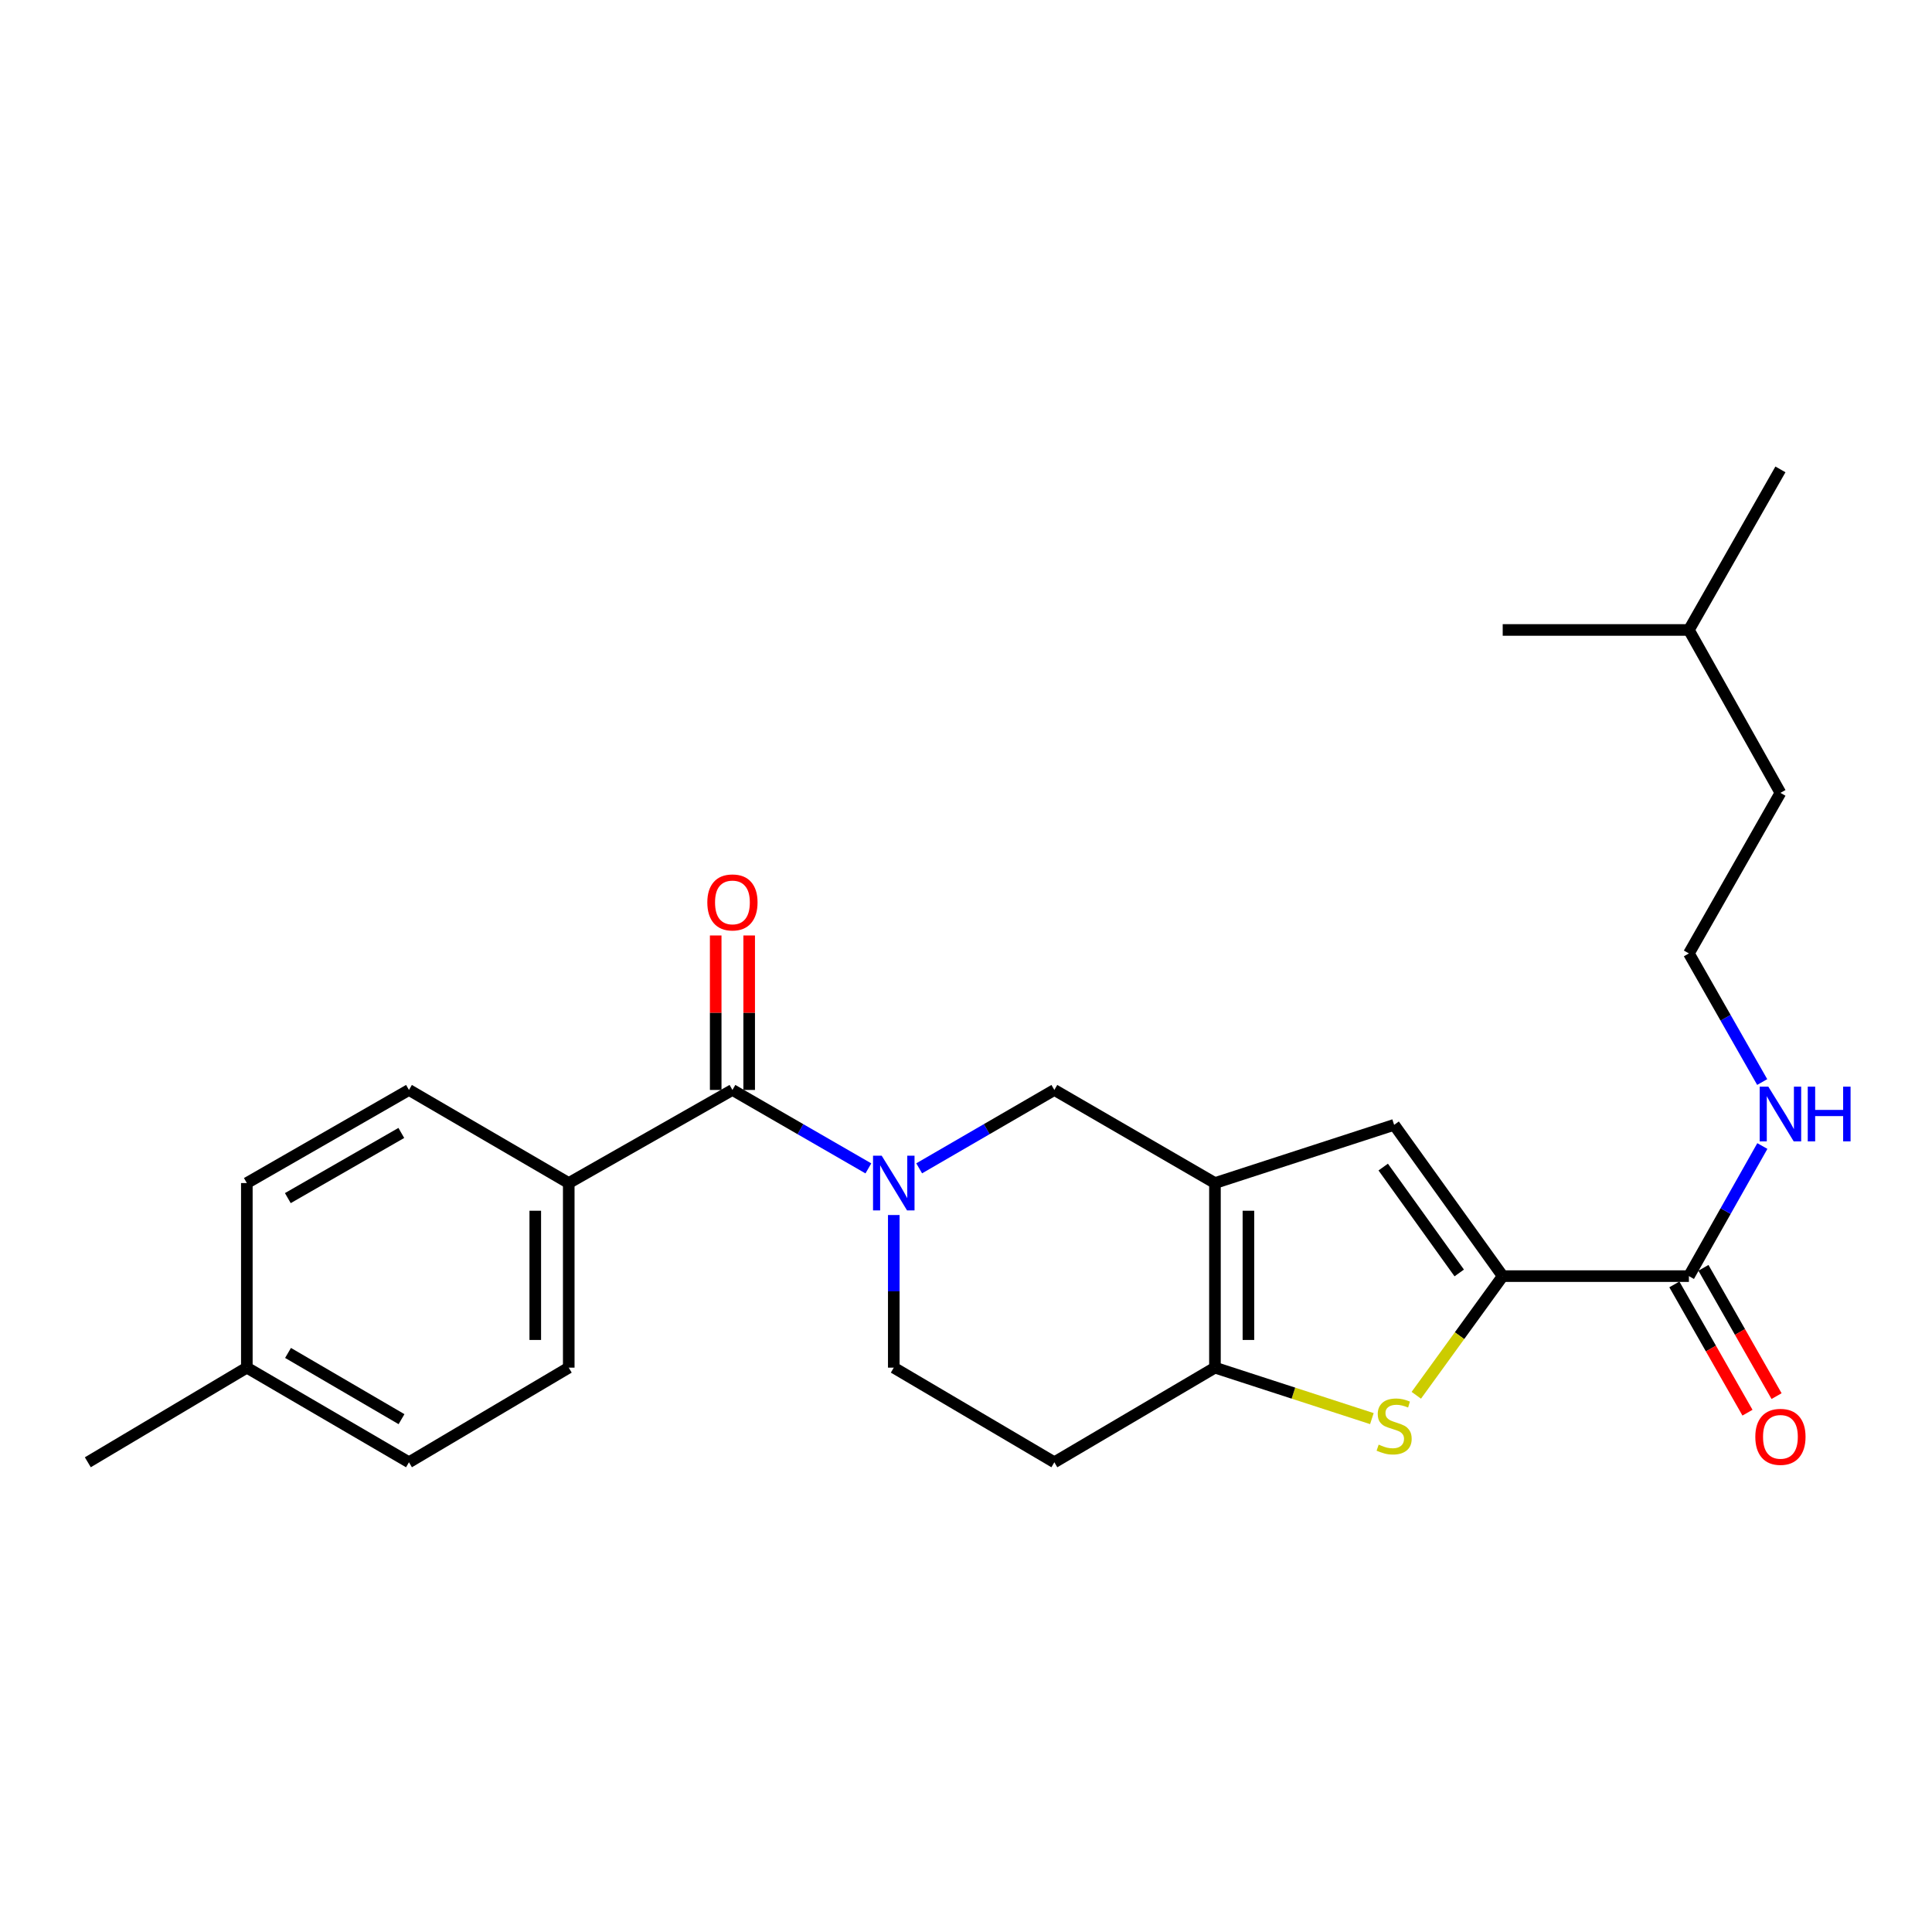 <?xml version='1.0' encoding='iso-8859-1'?>
<svg version='1.1' baseProfile='full'
              xmlns='http://www.w3.org/2000/svg'
                      xmlns:rdkit='http://www.rdkit.org/xml'
                      xmlns:xlink='http://www.w3.org/1999/xlink'
                  xml:space='preserve'
width='1000px' height='1000px' viewBox='0 0 1000 1000'>
<!-- END OF HEADER -->
<rect style='opacity:1.0;fill:#FFFFFF;stroke:none' width='1000' height='1000' x='0' y='0'> </rect>
<path class='bond-3' d='M 628.855,612.345 L 628.855,707.891' style='fill:none;fill-rule:evenodd;stroke:#000000;stroke-width:6px;stroke-linecap:butt;stroke-linejoin:miter;stroke-opacity:1' />
<path class='bond-3' d='M 646.183,626.677 L 646.183,693.559' style='fill:none;fill-rule:evenodd;stroke:#000000;stroke-width:6px;stroke-linecap:butt;stroke-linejoin:miter;stroke-opacity:1' />
<path class='bond-4' d='M 628.855,612.345 L 721.599,582.223' style='fill:none;fill-rule:evenodd;stroke:#000000;stroke-width:6px;stroke-linecap:butt;stroke-linejoin:miter;stroke-opacity:1' />
<path class='bond-6' d='M 628.855,612.345 L 545.728,564.154' style='fill:none;fill-rule:evenodd;stroke:#000000;stroke-width:6px;stroke-linecap:butt;stroke-linejoin:miter;stroke-opacity:1' />
<path class='bond-0' d='M 475.762,604.725 L 510.745,584.439' style='fill:none;fill-rule:evenodd;stroke:#0000FF;stroke-width:6px;stroke-linecap:butt;stroke-linejoin:miter;stroke-opacity:1' />
<path class='bond-0' d='M 510.745,584.439 L 545.728,564.154' style='fill:none;fill-rule:evenodd;stroke:#000000;stroke-width:6px;stroke-linecap:butt;stroke-linejoin:miter;stroke-opacity:1' />
<path class='bond-5' d='M 449.47,604.757 L 414.289,584.455' style='fill:none;fill-rule:evenodd;stroke:#0000FF;stroke-width:6px;stroke-linecap:butt;stroke-linejoin:miter;stroke-opacity:1' />
<path class='bond-5' d='M 414.289,584.455 L 379.108,564.154' style='fill:none;fill-rule:evenodd;stroke:#000000;stroke-width:6px;stroke-linecap:butt;stroke-linejoin:miter;stroke-opacity:1' />
<path class='bond-9' d='M 462.62,628.894 L 462.62,668.392' style='fill:none;fill-rule:evenodd;stroke:#0000FF;stroke-width:6px;stroke-linecap:butt;stroke-linejoin:miter;stroke-opacity:1' />
<path class='bond-9' d='M 462.62,668.392 L 462.62,707.891' style='fill:none;fill-rule:evenodd;stroke:#000000;stroke-width:6px;stroke-linecap:butt;stroke-linejoin:miter;stroke-opacity:1' />
<path class='bond-1' d='M 777.8,660.518 L 721.599,582.223' style='fill:none;fill-rule:evenodd;stroke:#000000;stroke-width:6px;stroke-linecap:butt;stroke-linejoin:miter;stroke-opacity:1' />
<path class='bond-1' d='M 755.293,658.878 L 715.952,604.072' style='fill:none;fill-rule:evenodd;stroke:#000000;stroke-width:6px;stroke-linecap:butt;stroke-linejoin:miter;stroke-opacity:1' />
<path class='bond-7' d='M 777.8,660.518 L 874.174,660.518' style='fill:none;fill-rule:evenodd;stroke:#000000;stroke-width:6px;stroke-linecap:butt;stroke-linejoin:miter;stroke-opacity:1' />
<path class='bond-25' d='M 777.8,660.518 L 755.436,691.355' style='fill:none;fill-rule:evenodd;stroke:#000000;stroke-width:6px;stroke-linecap:butt;stroke-linejoin:miter;stroke-opacity:1' />
<path class='bond-25' d='M 755.436,691.355 L 733.073,722.193' style='fill:none;fill-rule:evenodd;stroke:#CCCC00;stroke-width:6px;stroke-linecap:butt;stroke-linejoin:miter;stroke-opacity:1' />
<path class='bond-2' d='M 710.081,734.272 L 669.468,721.081' style='fill:none;fill-rule:evenodd;stroke:#CCCC00;stroke-width:6px;stroke-linecap:butt;stroke-linejoin:miter;stroke-opacity:1' />
<path class='bond-2' d='M 669.468,721.081 L 628.855,707.891' style='fill:none;fill-rule:evenodd;stroke:#000000;stroke-width:6px;stroke-linecap:butt;stroke-linejoin:miter;stroke-opacity:1' />
<path class='bond-8' d='M 628.855,707.891 L 545.728,756.872' style='fill:none;fill-rule:evenodd;stroke:#000000;stroke-width:6px;stroke-linecap:butt;stroke-linejoin:miter;stroke-opacity:1' />
<path class='bond-10' d='M 379.108,564.154 L 294.383,612.345' style='fill:none;fill-rule:evenodd;stroke:#000000;stroke-width:6px;stroke-linecap:butt;stroke-linejoin:miter;stroke-opacity:1' />
<path class='bond-11' d='M 387.772,564.154 L 387.772,524.176' style='fill:none;fill-rule:evenodd;stroke:#000000;stroke-width:6px;stroke-linecap:butt;stroke-linejoin:miter;stroke-opacity:1' />
<path class='bond-11' d='M 387.772,524.176 L 387.772,484.199' style='fill:none;fill-rule:evenodd;stroke:#FF0000;stroke-width:6px;stroke-linecap:butt;stroke-linejoin:miter;stroke-opacity:1' />
<path class='bond-11' d='M 370.444,564.154 L 370.444,524.176' style='fill:none;fill-rule:evenodd;stroke:#000000;stroke-width:6px;stroke-linecap:butt;stroke-linejoin:miter;stroke-opacity:1' />
<path class='bond-11' d='M 370.444,524.176 L 370.444,484.199' style='fill:none;fill-rule:evenodd;stroke:#FF0000;stroke-width:6px;stroke-linecap:butt;stroke-linejoin:miter;stroke-opacity:1' />
<path class='bond-12' d='M 866.647,664.808 L 885.57,698.006' style='fill:none;fill-rule:evenodd;stroke:#000000;stroke-width:6px;stroke-linecap:butt;stroke-linejoin:miter;stroke-opacity:1' />
<path class='bond-12' d='M 885.57,698.006 L 904.494,731.204' style='fill:none;fill-rule:evenodd;stroke:#FF0000;stroke-width:6px;stroke-linecap:butt;stroke-linejoin:miter;stroke-opacity:1' />
<path class='bond-12' d='M 881.701,656.227 L 900.624,689.425' style='fill:none;fill-rule:evenodd;stroke:#000000;stroke-width:6px;stroke-linecap:butt;stroke-linejoin:miter;stroke-opacity:1' />
<path class='bond-12' d='M 900.624,689.425 L 919.548,722.623' style='fill:none;fill-rule:evenodd;stroke:#FF0000;stroke-width:6px;stroke-linecap:butt;stroke-linejoin:miter;stroke-opacity:1' />
<path class='bond-13' d='M 874.174,660.518 L 893.183,626.849' style='fill:none;fill-rule:evenodd;stroke:#000000;stroke-width:6px;stroke-linecap:butt;stroke-linejoin:miter;stroke-opacity:1' />
<path class='bond-13' d='M 893.183,626.849 L 912.192,593.18' style='fill:none;fill-rule:evenodd;stroke:#0000FF;stroke-width:6px;stroke-linecap:butt;stroke-linejoin:miter;stroke-opacity:1' />
<path class='bond-26' d='M 545.728,756.872 L 462.62,707.891' style='fill:none;fill-rule:evenodd;stroke:#000000;stroke-width:6px;stroke-linecap:butt;stroke-linejoin:miter;stroke-opacity:1' />
<path class='bond-14' d='M 294.383,612.345 L 294.383,707.891' style='fill:none;fill-rule:evenodd;stroke:#000000;stroke-width:6px;stroke-linecap:butt;stroke-linejoin:miter;stroke-opacity:1' />
<path class='bond-14' d='M 277.055,626.677 L 277.055,693.559' style='fill:none;fill-rule:evenodd;stroke:#000000;stroke-width:6px;stroke-linecap:butt;stroke-linejoin:miter;stroke-opacity:1' />
<path class='bond-15' d='M 294.383,612.345 L 211.68,564.154' style='fill:none;fill-rule:evenodd;stroke:#000000;stroke-width:6px;stroke-linecap:butt;stroke-linejoin:miter;stroke-opacity:1' />
<path class='bond-19' d='M 912.113,560.059 L 893.143,526.776' style='fill:none;fill-rule:evenodd;stroke:#0000FF;stroke-width:6px;stroke-linecap:butt;stroke-linejoin:miter;stroke-opacity:1' />
<path class='bond-19' d='M 893.143,526.776 L 874.174,493.493' style='fill:none;fill-rule:evenodd;stroke:#000000;stroke-width:6px;stroke-linecap:butt;stroke-linejoin:miter;stroke-opacity:1' />
<path class='bond-17' d='M 294.383,707.891 L 211.68,756.872' style='fill:none;fill-rule:evenodd;stroke:#000000;stroke-width:6px;stroke-linecap:butt;stroke-linejoin:miter;stroke-opacity:1' />
<path class='bond-16' d='M 211.68,564.154 L 127.763,612.345' style='fill:none;fill-rule:evenodd;stroke:#000000;stroke-width:6px;stroke-linecap:butt;stroke-linejoin:miter;stroke-opacity:1' />
<path class='bond-16' d='M 207.722,586.409 L 148.98,620.143' style='fill:none;fill-rule:evenodd;stroke:#000000;stroke-width:6px;stroke-linecap:butt;stroke-linejoin:miter;stroke-opacity:1' />
<path class='bond-18' d='M 127.763,612.345 L 127.763,707.891' style='fill:none;fill-rule:evenodd;stroke:#000000;stroke-width:6px;stroke-linecap:butt;stroke-linejoin:miter;stroke-opacity:1' />
<path class='bond-27' d='M 211.68,756.872 L 127.763,707.891' style='fill:none;fill-rule:evenodd;stroke:#000000;stroke-width:6px;stroke-linecap:butt;stroke-linejoin:miter;stroke-opacity:1' />
<path class='bond-27' d='M 207.827,734.559 L 149.086,700.273' style='fill:none;fill-rule:evenodd;stroke:#000000;stroke-width:6px;stroke-linecap:butt;stroke-linejoin:miter;stroke-opacity:1' />
<path class='bond-21' d='M 127.763,707.891 L 45.455,756.872' style='fill:none;fill-rule:evenodd;stroke:#000000;stroke-width:6px;stroke-linecap:butt;stroke-linejoin:miter;stroke-opacity:1' />
<path class='bond-20' d='M 874.174,493.493 L 921.547,410.386' style='fill:none;fill-rule:evenodd;stroke:#000000;stroke-width:6px;stroke-linecap:butt;stroke-linejoin:miter;stroke-opacity:1' />
<path class='bond-22' d='M 921.547,410.386 L 874.174,326.065' style='fill:none;fill-rule:evenodd;stroke:#000000;stroke-width:6px;stroke-linecap:butt;stroke-linejoin:miter;stroke-opacity:1' />
<path class='bond-23' d='M 874.174,326.065 L 921.547,242.957' style='fill:none;fill-rule:evenodd;stroke:#000000;stroke-width:6px;stroke-linecap:butt;stroke-linejoin:miter;stroke-opacity:1' />
<path class='bond-24' d='M 874.174,326.065 L 777.8,326.065' style='fill:none;fill-rule:evenodd;stroke:#000000;stroke-width:6px;stroke-linecap:butt;stroke-linejoin:miter;stroke-opacity:1' />
<path  class='atom-1' d='M 456.36 598.185
L 465.64 613.185
Q 466.56 614.665, 468.04 617.345
Q 469.52 620.025, 469.6 620.185
L 469.6 598.185
L 473.36 598.185
L 473.36 626.505
L 469.48 626.505
L 459.52 610.105
Q 458.36 608.185, 457.12 605.985
Q 455.92 603.785, 455.56 603.105
L 455.56 626.505
L 451.88 626.505
L 451.88 598.185
L 456.36 598.185
' fill='#0000FF'/>
<path  class='atom-3' d='M 713.599 747.733
Q 713.919 747.853, 715.239 748.413
Q 716.559 748.973, 717.999 749.333
Q 719.479 749.653, 720.919 749.653
Q 723.599 749.653, 725.159 748.373
Q 726.719 747.053, 726.719 744.773
Q 726.719 743.213, 725.919 742.253
Q 725.159 741.293, 723.959 740.773
Q 722.759 740.253, 720.759 739.653
Q 718.239 738.893, 716.719 738.173
Q 715.239 737.453, 714.159 735.933
Q 713.119 734.413, 713.119 731.853
Q 713.119 728.293, 715.519 726.093
Q 717.959 723.893, 722.759 723.893
Q 726.039 723.893, 729.759 725.453
L 728.839 728.533
Q 725.439 727.133, 722.879 727.133
Q 720.119 727.133, 718.599 728.293
Q 717.079 729.413, 717.119 731.373
Q 717.119 732.893, 717.879 733.813
Q 718.679 734.733, 719.799 735.253
Q 720.959 735.773, 722.879 736.373
Q 725.439 737.173, 726.959 737.973
Q 728.479 738.773, 729.559 740.413
Q 730.679 742.013, 730.679 744.773
Q 730.679 748.693, 728.039 750.813
Q 725.439 752.893, 721.079 752.893
Q 718.559 752.893, 716.639 752.333
Q 714.759 751.813, 712.519 750.893
L 713.599 747.733
' fill='#CCCC00'/>
<path  class='atom-12' d='M 366.108 467.09
Q 366.108 460.29, 369.468 456.49
Q 372.828 452.69, 379.108 452.69
Q 385.388 452.69, 388.748 456.49
Q 392.108 460.29, 392.108 467.09
Q 392.108 473.97, 388.708 477.89
Q 385.308 481.77, 379.108 481.77
Q 372.868 481.77, 369.468 477.89
Q 366.108 474.01, 366.108 467.09
M 379.108 478.57
Q 383.428 478.57, 385.748 475.69
Q 388.108 472.77, 388.108 467.09
Q 388.108 461.53, 385.748 458.73
Q 383.428 455.89, 379.108 455.89
Q 374.788 455.89, 372.428 458.69
Q 370.108 461.49, 370.108 467.09
Q 370.108 472.81, 372.428 475.69
Q 374.788 478.57, 379.108 478.57
' fill='#FF0000'/>
<path  class='atom-13' d='M 908.547 743.705
Q 908.547 736.905, 911.907 733.105
Q 915.267 729.305, 921.547 729.305
Q 927.827 729.305, 931.187 733.105
Q 934.547 736.905, 934.547 743.705
Q 934.547 750.585, 931.147 754.505
Q 927.747 758.385, 921.547 758.385
Q 915.307 758.385, 911.907 754.505
Q 908.547 750.625, 908.547 743.705
M 921.547 755.185
Q 925.867 755.185, 928.187 752.305
Q 930.547 749.385, 930.547 743.705
Q 930.547 738.145, 928.187 735.345
Q 925.867 732.505, 921.547 732.505
Q 917.227 732.505, 914.867 735.305
Q 912.547 738.105, 912.547 743.705
Q 912.547 749.425, 914.867 752.305
Q 917.227 755.185, 921.547 755.185
' fill='#FF0000'/>
<path  class='atom-14' d='M 915.287 562.451
L 924.567 577.451
Q 925.487 578.931, 926.967 581.611
Q 928.447 584.291, 928.527 584.451
L 928.527 562.451
L 932.287 562.451
L 932.287 590.771
L 928.407 590.771
L 918.447 574.371
Q 917.287 572.451, 916.047 570.251
Q 914.847 568.051, 914.487 567.371
L 914.487 590.771
L 910.807 590.771
L 910.807 562.451
L 915.287 562.451
' fill='#0000FF'/>
<path  class='atom-14' d='M 935.687 562.451
L 939.527 562.451
L 939.527 574.491
L 954.007 574.491
L 954.007 562.451
L 957.847 562.451
L 957.847 590.771
L 954.007 590.771
L 954.007 577.691
L 939.527 577.691
L 939.527 590.771
L 935.687 590.771
L 935.687 562.451
' fill='#0000FF'/>
</svg>
